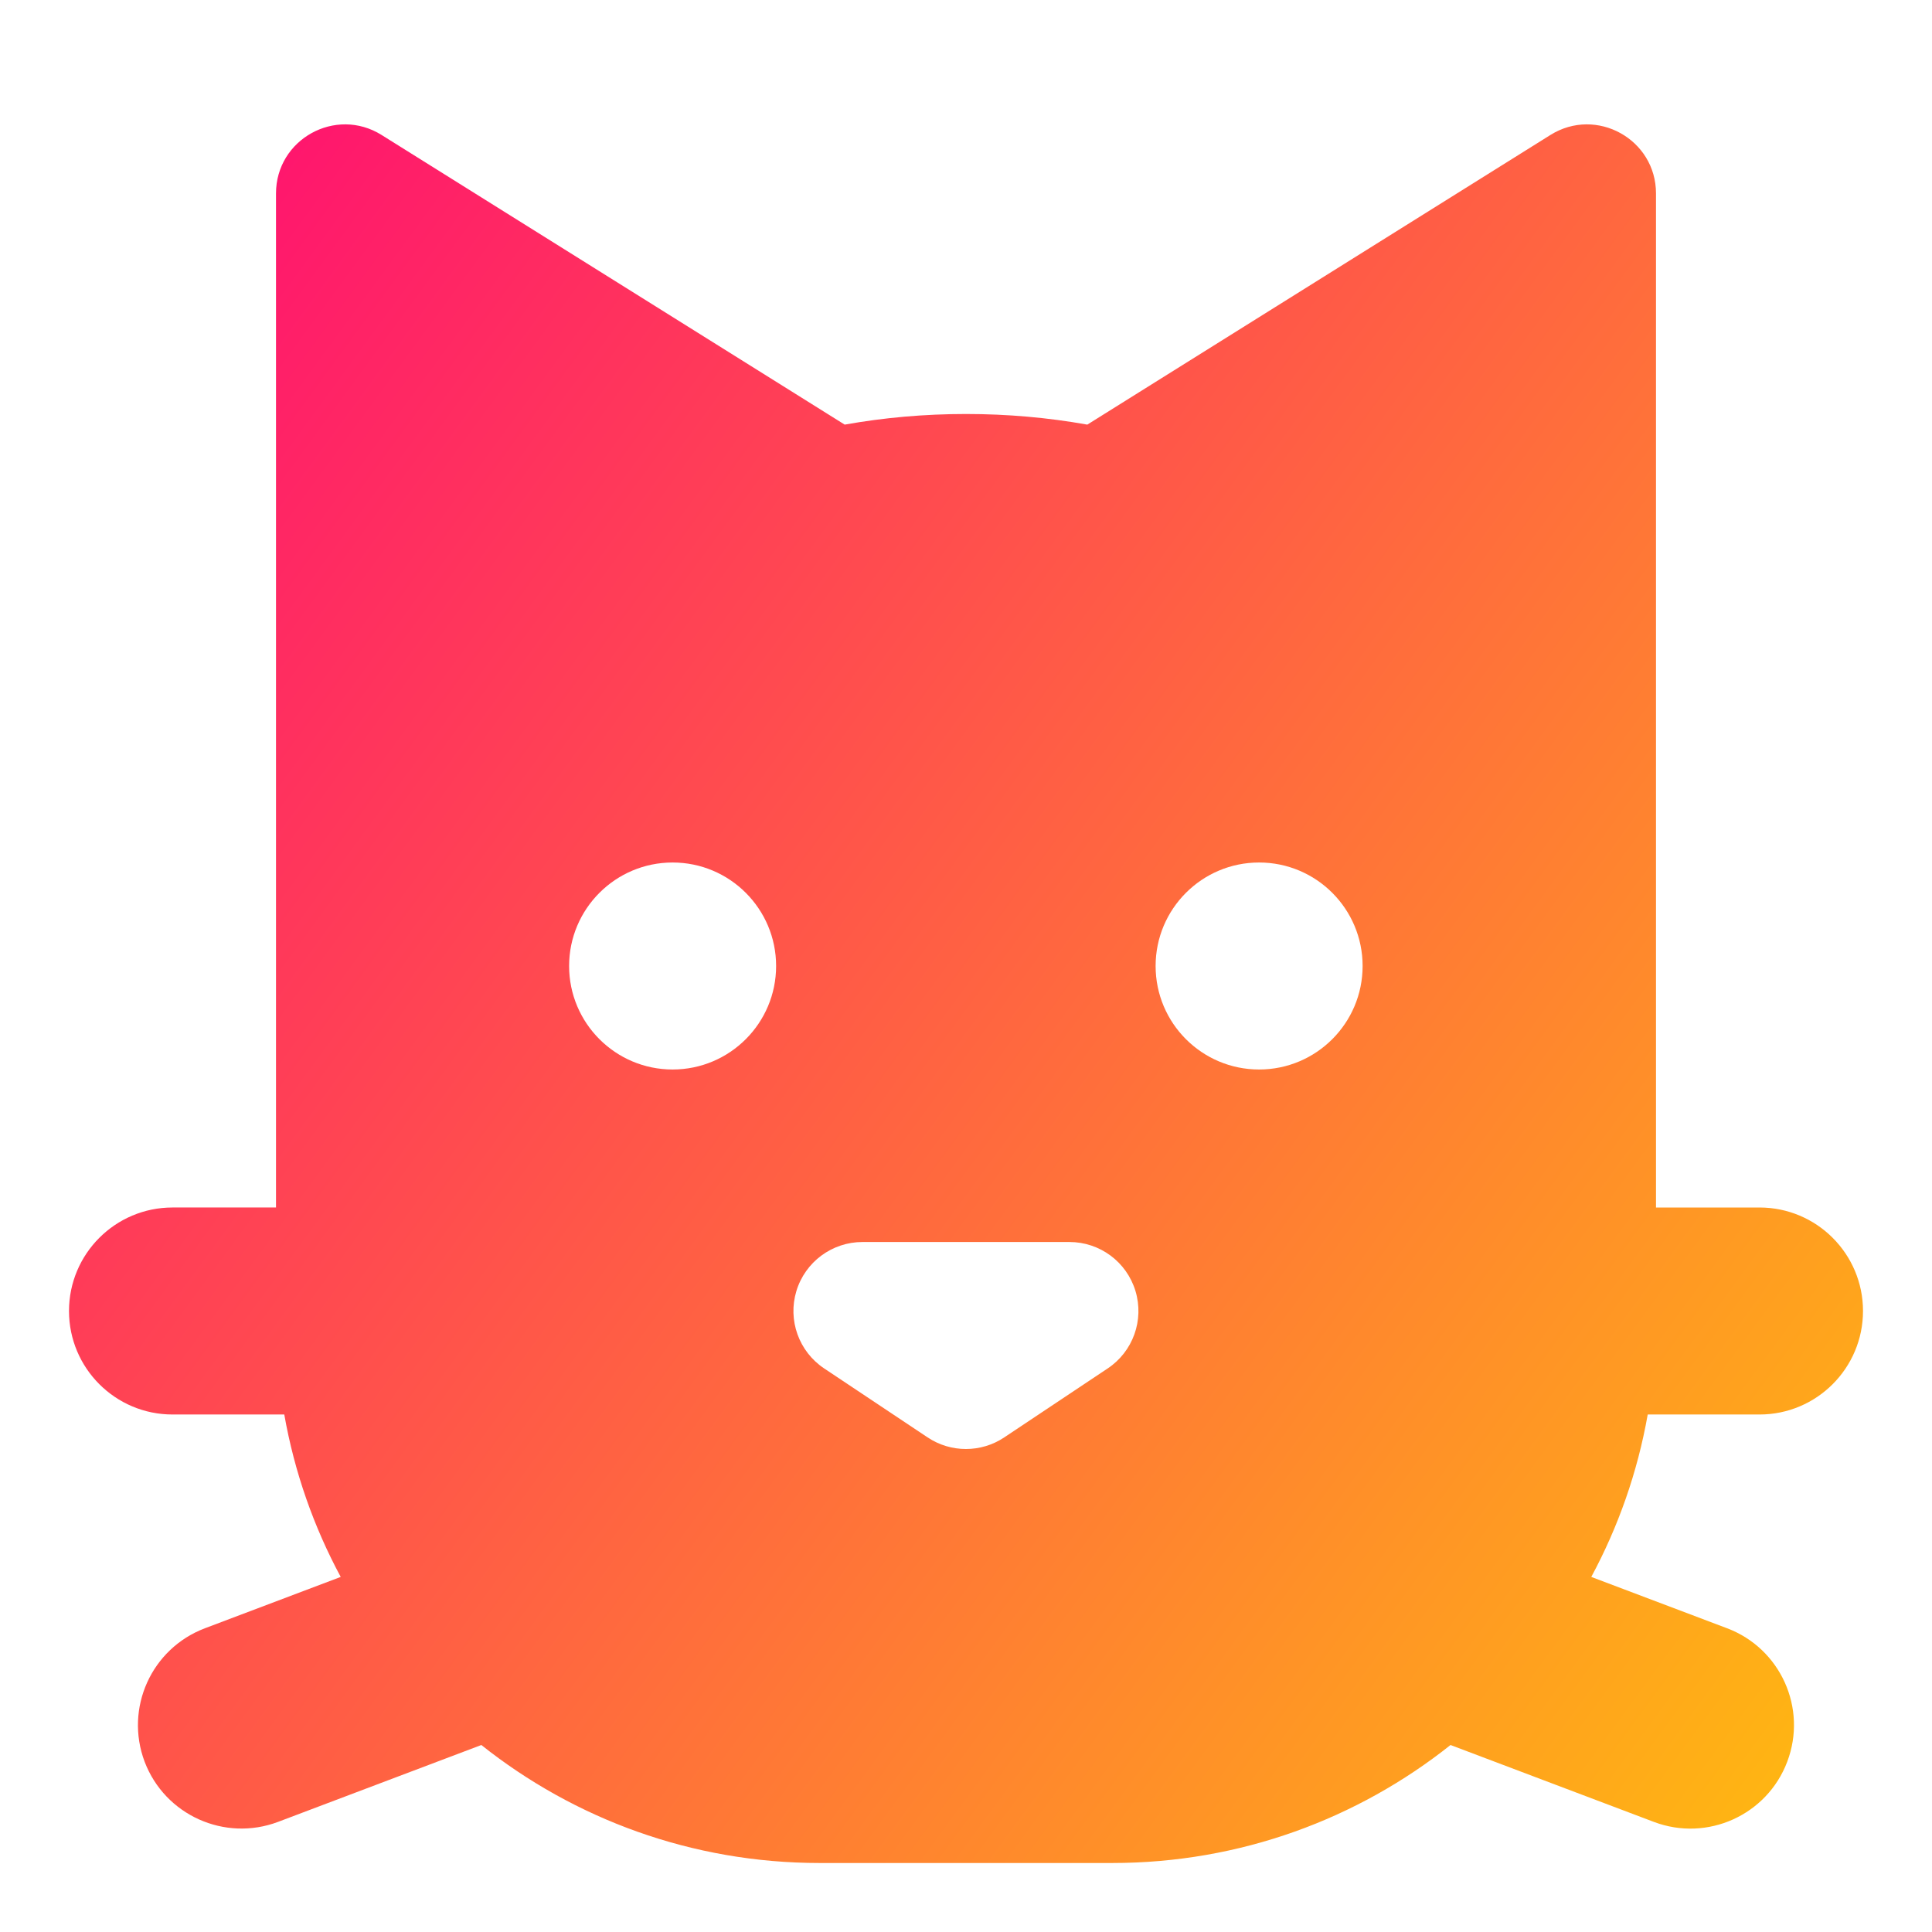 <svg xmlns="http://www.w3.org/2000/svg" fill="none" viewBox="0 0 14 14" id="Cat-1--Streamline-Core-Gradient">
  <desc>
    Cat 1 Streamline Icon: https://streamlinehq.com
  </desc>
  <g id="Free Gradient/Nature Ecology/cat-1--nature-head-cat-pet-animals-felyne">
    <path id="Union" fill="url(#paint0_linear_14402_10926)" fill-rule="evenodd" d="M11.94 10.25c-.074.419-.214.815-.409 1.177l.984.372c.387.146.583.579.436.967-.146.387-.579.583-.967.436l-1.473-.557c-.673.535-1.524.855-2.451.855H5.939c-.926 0-1.778-.32-2.451-.855l-1.473.557c-.387.146-.82-.049-.967-.436-.146-.388.049-.82.437-.967l.984-.372c-.195-.362-.335-.758-.409-1.177H1.25c-.414 0-.75-.336-.75-.75s.336-.75.75-.75H2V1.402c0-.393.432-.632.765-.424l3.356 2.099c.285-.051.579-.077.879-.077s.594.026.879.077L11.235.978c.333-.208.765.031.765.424V8.75h.75c.414 0 .75.336.75.75s-.336.75-.75.75h-.81ZM9.874 7c0 .414-.336.75-.75.75-.414 0-.75-.336-.75-.75 0-.414.336-.75.75-.75.414 0 .75.336.75.75Zm-4.25 0c0 .414-.336.75-.75.75-.414 0-.75-.336-.75-.75s.336-.75.75-.75c.414 0 .75.336.75.75ZM6.25 9c-.22 0-.415.144-.479.355-.064.211.018.439.201.561l.75.5c.168.112.387.112.555 0l.75-.5c.183-.122.265-.35.201-.561-.064-.211-.258-.355-.479-.355h-1.5Z" clip-rule="evenodd"></path>
  </g>
  <defs>
    <linearGradient id="paint0_linear_14402_10926" x1="14.627" x2="-2.536" y1="16.169" y2="3.589" gradientUnits="userSpaceOnUse">
      <stop stop-color="#ffd600"></stop>
      <stop offset="1" stop-color="#ff007a"></stop>
    </linearGradient>
  </defs>
</svg>